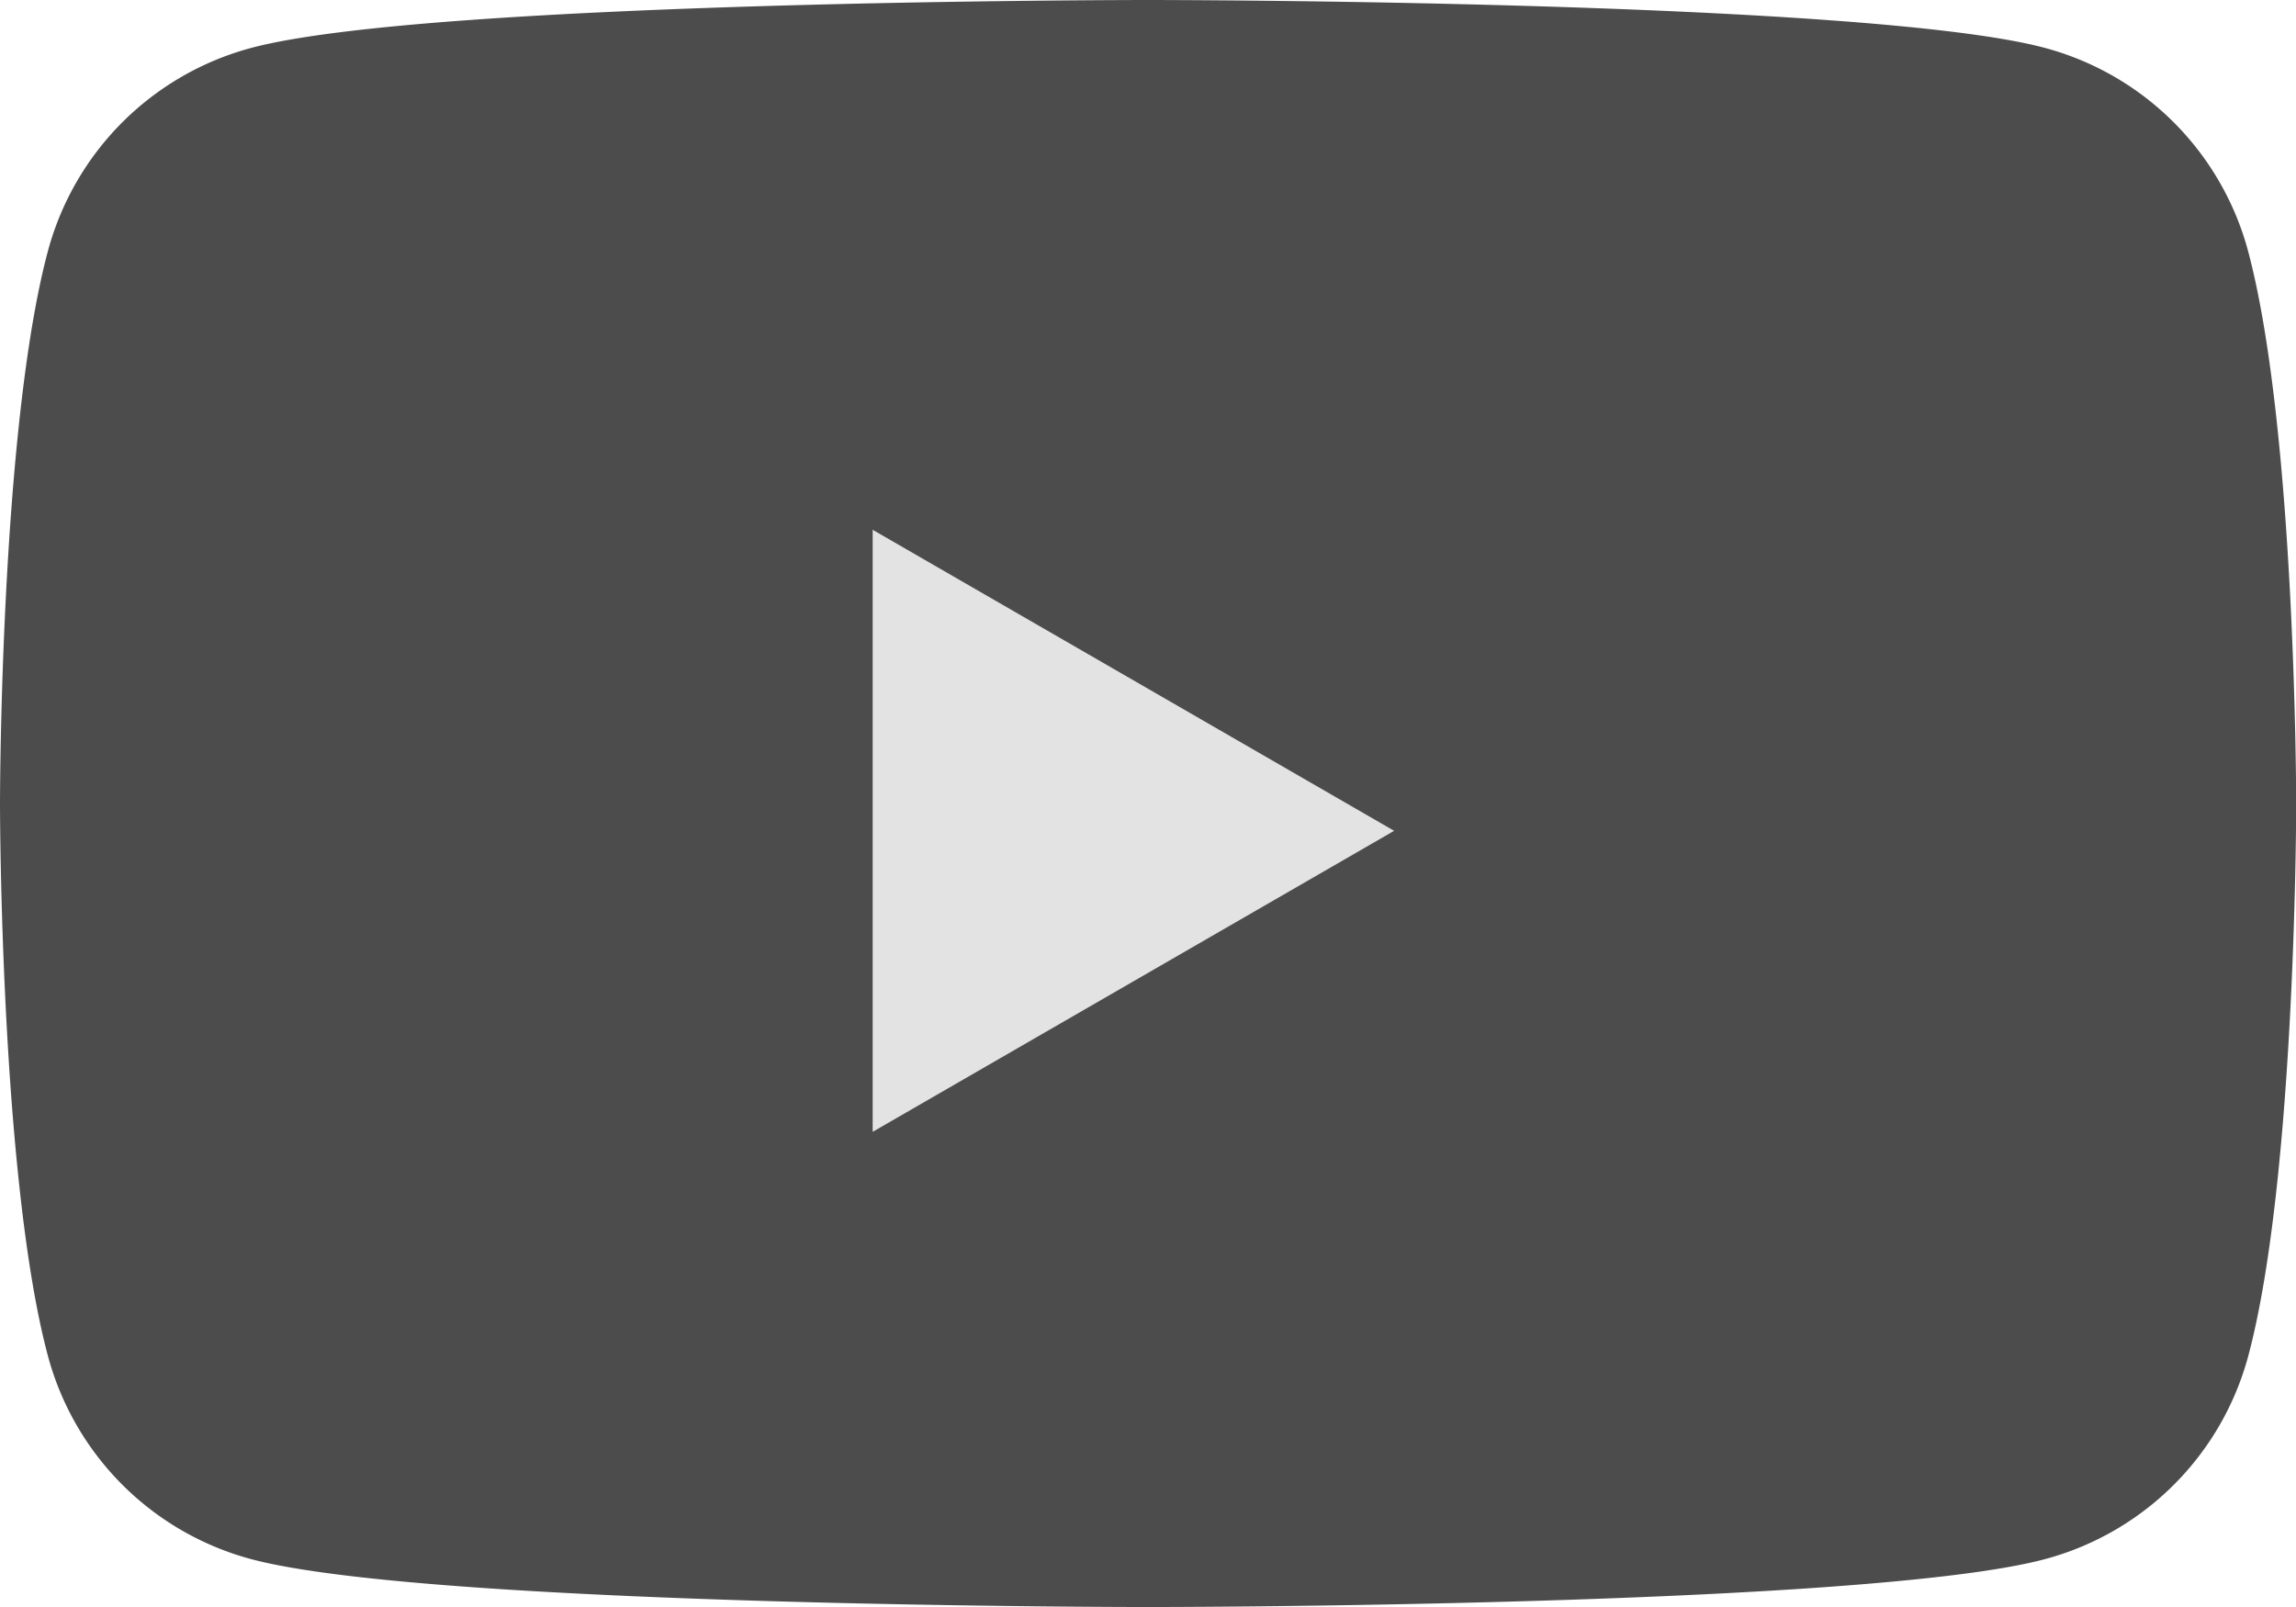 <svg id="btn_play" xmlns="http://www.w3.org/2000/svg" xmlns:xlink="http://www.w3.org/1999/xlink" width="83.684" height="58.579" viewBox="0 0 83.684 58.579">
  <defs>
    <clipPath id="clip-path">
      <rect id="Rectangle_19" data-name="Rectangle 19" width="83.684" height="58.579" fill="none"/>
    </clipPath>
  </defs>
  <g id="Group_13" data-name="Group 13" transform="translate(0 0)" opacity="0.7">
    <g id="Group_12" data-name="Group 12" transform="translate(0 0)" clip-path="url(#clip-path)">
      <path id="Path_26" data-name="Path 26" d="M81.936,9.147a10.48,10.48,0,0,0-7.4-7.4C68.011,0,41.842,0,41.842,0S15.673,0,9.147,1.749a10.481,10.481,0,0,0-7.4,7.4C0,15.673,0,29.29,0,29.29S0,42.907,1.748,49.432a10.481,10.481,0,0,0,7.4,7.4c6.526,1.748,32.7,1.748,32.7,1.748s26.169,0,32.695-1.748a10.48,10.48,0,0,0,7.4-7.4c1.748-6.525,1.748-20.142,1.748-20.142S83.684,15.673,81.936,9.147Z" transform="translate(0 0)"/>
    </g>
  </g>
  <path id="Path_27" data-name="Path 27" d="M0,0V21.946L19.006,10.973Z" transform="translate(31.807 19.312)" fill="#e3e3e3"/>
</svg>
